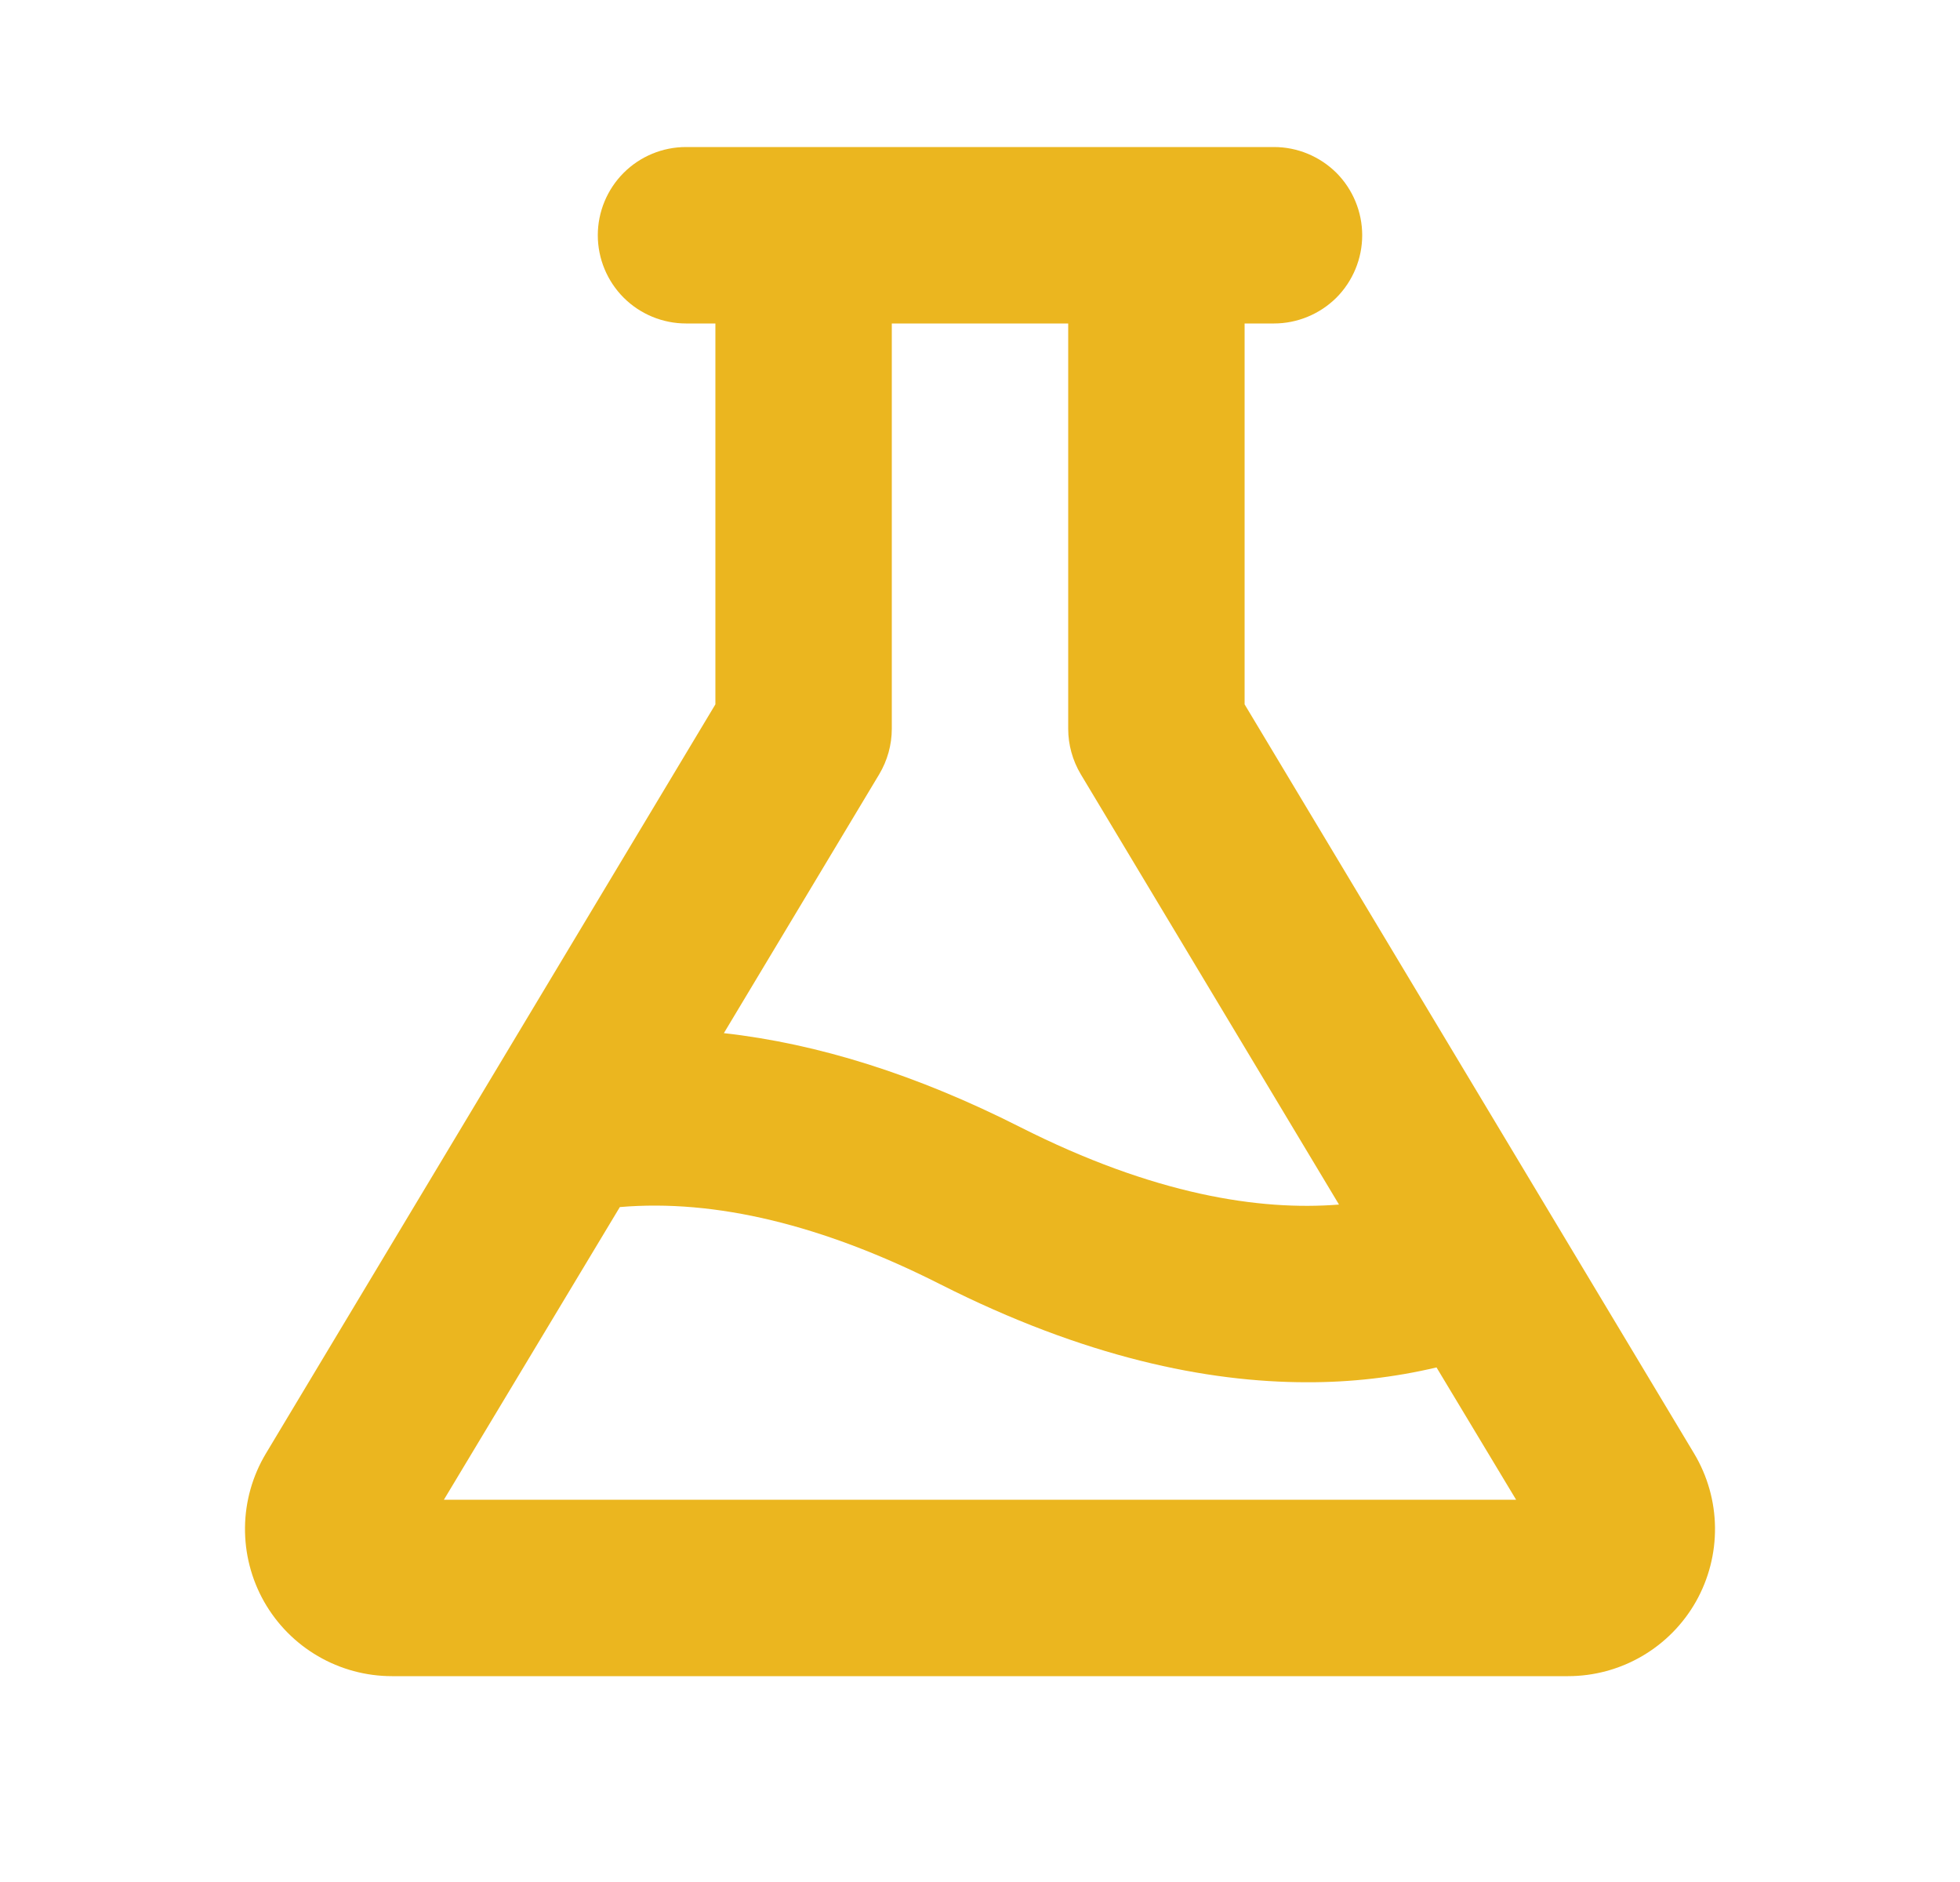 <svg width="25" height="24" viewBox="0 0 25 24" fill="none" xmlns="http://www.w3.org/2000/svg">
<path d="M21.608 18.535L15.875 8.982V4.125H16.25C16.548 4.125 16.834 4.006 17.046 3.796C17.256 3.585 17.375 3.298 17.375 3C17.375 2.702 17.256 2.415 17.046 2.204C16.834 1.994 16.548 1.875 16.25 1.875H8.75C8.452 1.875 8.165 1.994 7.955 2.204C7.744 2.415 7.625 2.702 7.625 3C7.625 3.298 7.744 3.585 7.955 3.796C8.165 4.006 8.452 4.125 8.75 4.125H9.125V8.982L3.392 18.535C3.221 18.82 3.129 19.145 3.125 19.476C3.121 19.808 3.205 20.135 3.368 20.424C3.532 20.713 3.769 20.953 4.056 21.12C4.342 21.287 4.668 21.375 5 21.375H20C20.332 21.375 20.658 21.287 20.944 21.12C21.231 20.953 21.468 20.713 21.632 20.424C21.795 20.135 21.879 19.808 21.875 19.476C21.871 19.145 21.779 18.82 21.608 18.535ZM13.625 4.125V9.294C13.625 9.498 13.681 9.698 13.785 9.873L17.079 15.361C16.067 15.442 14.721 15.238 13.008 14.371C11.696 13.707 10.434 13.309 9.233 13.175L11.215 9.873C11.319 9.698 11.375 9.498 11.375 9.294V4.125H13.625ZM5.662 19.125L7.906 15.393C9.125 15.289 10.496 15.62 11.996 16.379C13.834 17.309 15.394 17.627 16.669 17.627C17.226 17.629 17.781 17.566 18.323 17.438L19.338 19.125H5.662Z" fill="#EBB61F"/>
</svg>
